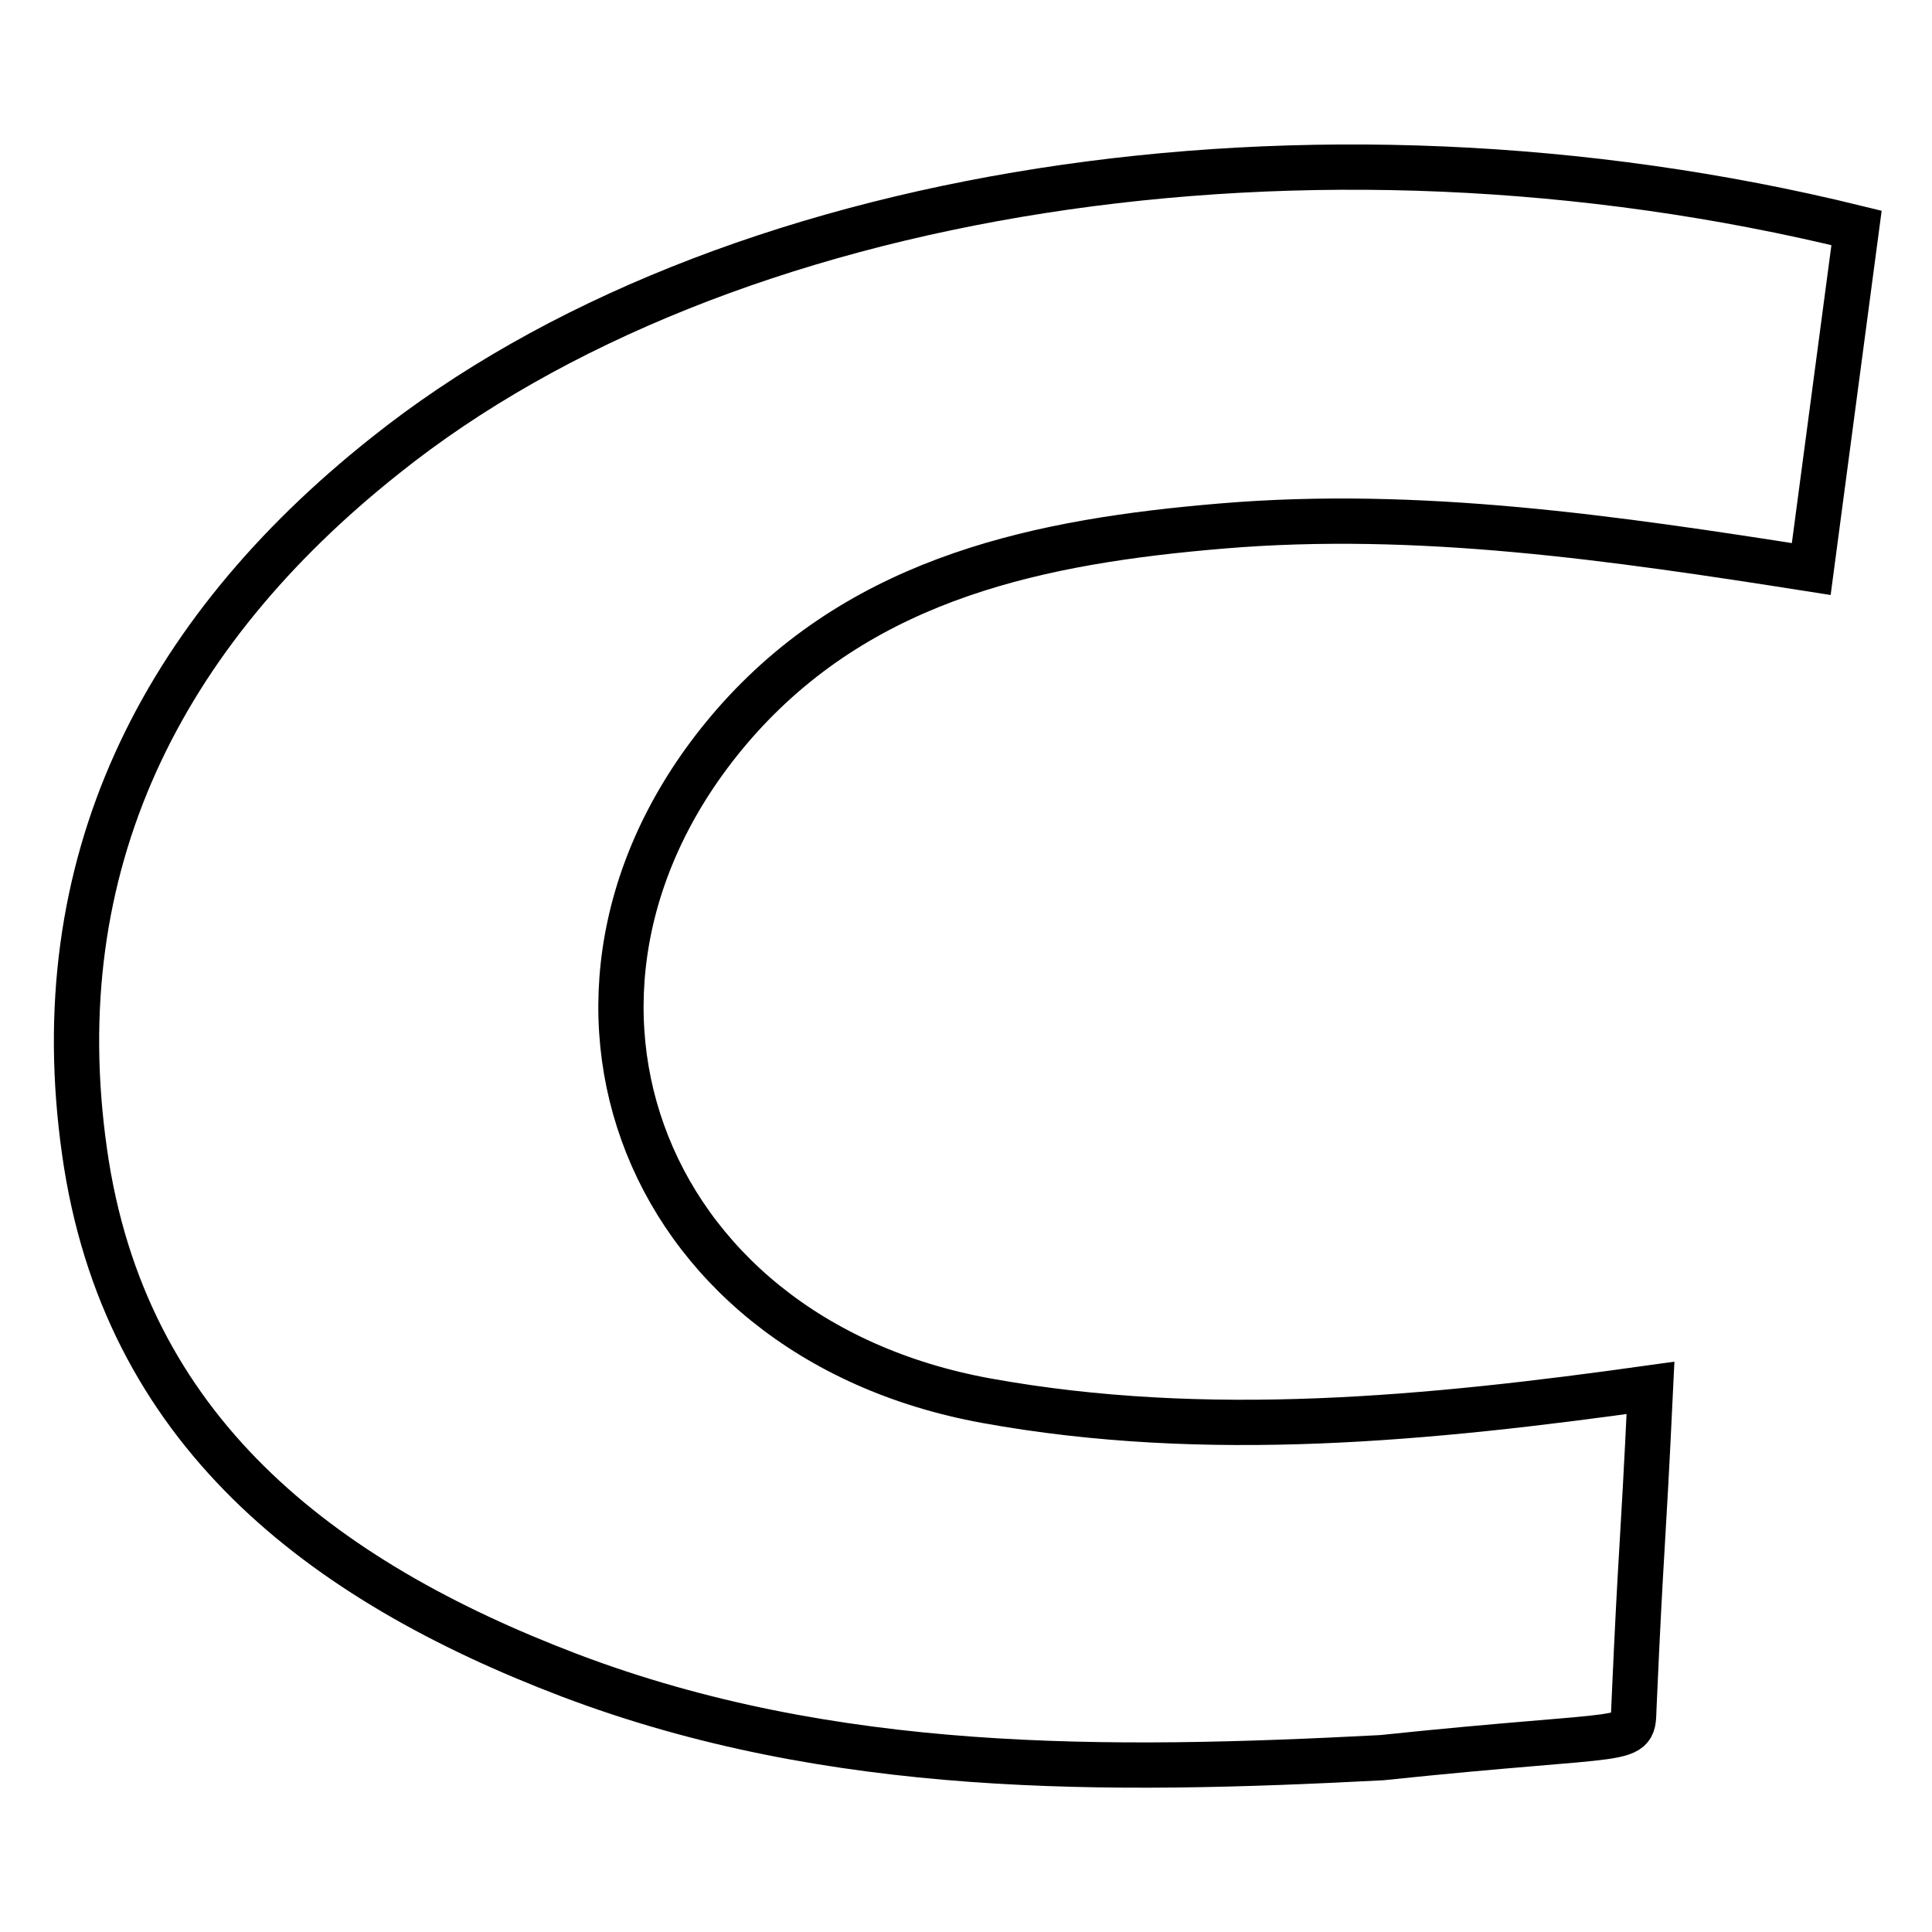 <?xml version="1.0" encoding="utf-8"?>
<!-- Svg Vector Icons : http://www.onlinewebfonts.com/icon -->
<!DOCTYPE svg PUBLIC "-//W3C//DTD SVG 1.1//EN" "http://www.w3.org/Graphics/SVG/1.1/DTD/svg11.dtd">
<svg version="1.1" xmlns="http://www.w3.org/2000/svg" xmlns:xlink="http://www.w3.org/1999/xlink" x="0px" y="0px" viewBox="0 0 256 256" enable-background="new 0 0 256 256" xml:space="preserve">
<g> <path stroke-width="6" fill-opacity="0" stroke="#000000"  d="M246,30.2l-6,45.2c-26.1-4.1-52-7.9-78.1-5.7c-23.9,2-47,6.7-63.9,25.4c-31,34.5-14.1,82,32.7,90.5 c29.2,5.3,58.7,2.4,88-1.7c-1.1,23.2-1.2,19.7-2.2,42.4c-0.2,5,0.9,3-33.4,6.6c-36.4,1.9-72.8,2.3-107.6-10.9 c-33.1-12.6-59.1-32.5-64.3-69.4c-5.4-38,10.1-68.6,39.8-92.2C95.5,24.8,173.5,12.4,246,30.2z"/></g>
</svg>